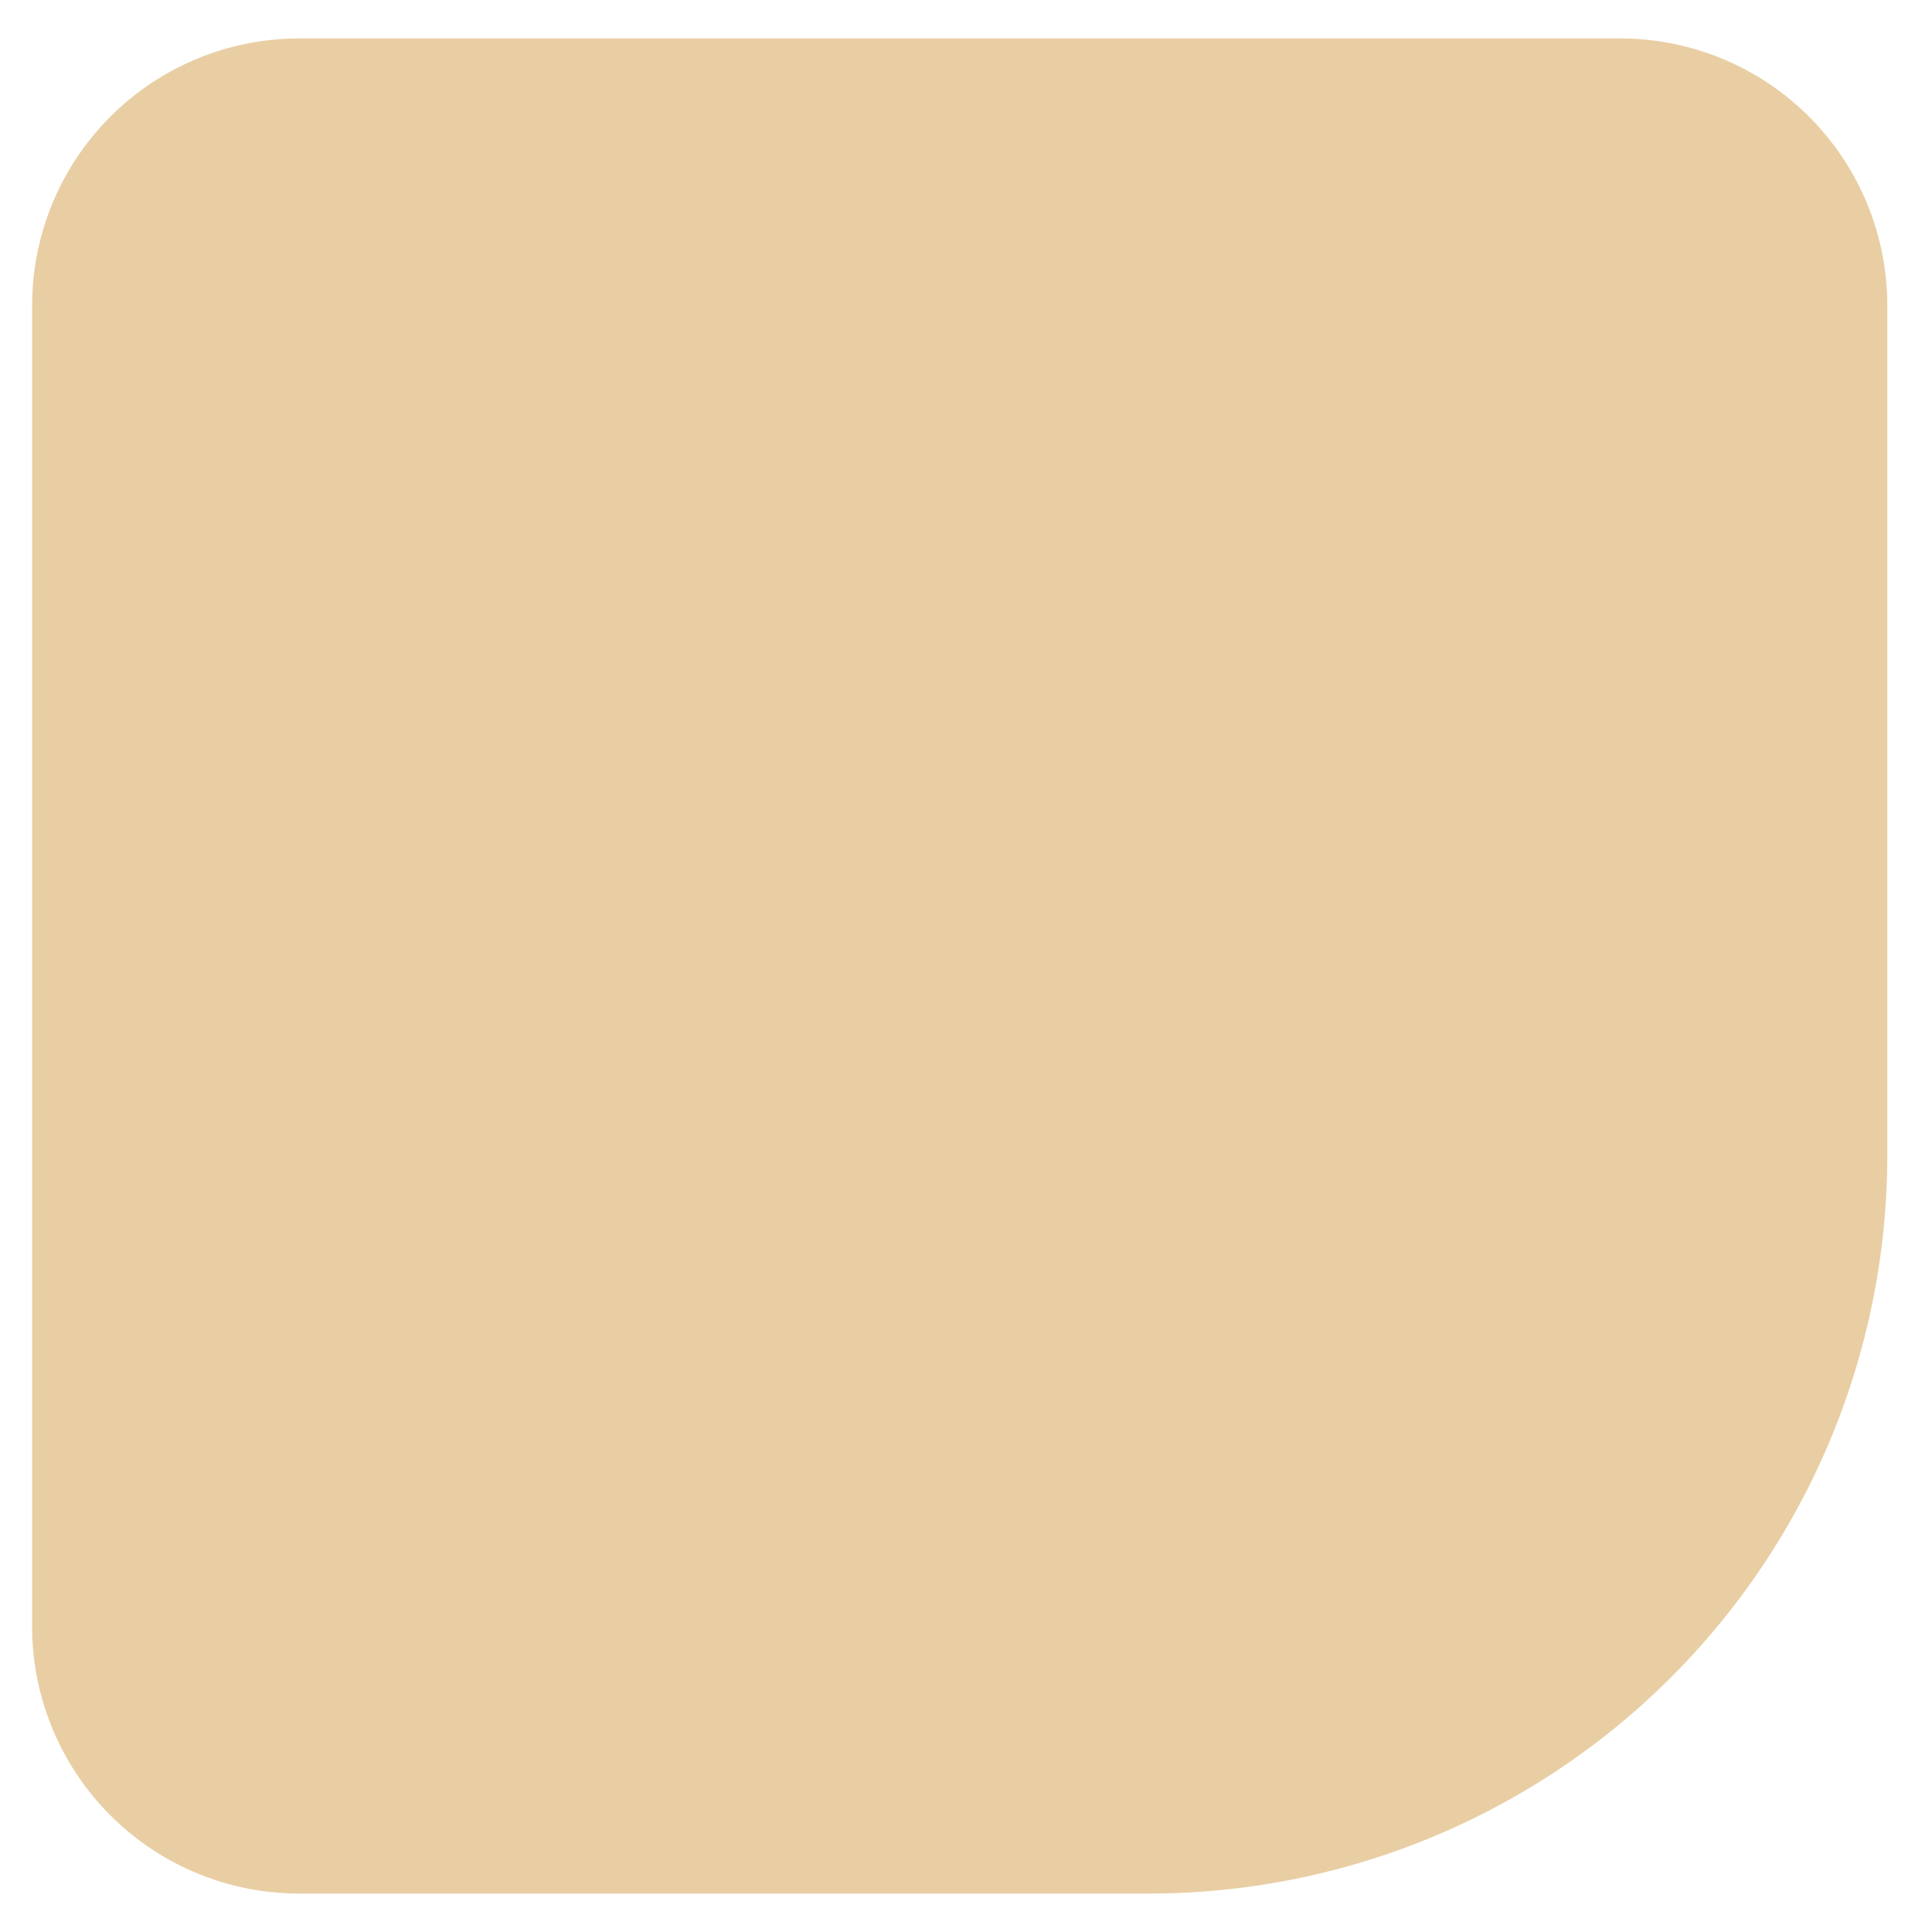 <svg id="setembrodourado_elementos" xmlns="http://www.w3.org/2000/svg" width="100" height="100" viewBox="0 0 100 100">
  <path id="Caminho_16822" data-name="Caminho 16822" d="M1813.208,96.02h-44.134a13.825,13.825,0,0,1-13.785-13.785V13.785A13.825,13.825,0,0,1,1769.075,0h68.452a13.825,13.825,0,0,1,13.785,13.785V57.917A38.216,38.216,0,0,1,1813.208,96.02Z" transform="translate(-1753.626 1.99)" fill="#e9cea4" fill-rule="evenodd"/>
  <path id="Caminho_10369" data-name="Caminho 10369" d="M0,0H100V100H0Z" fill="none"/>
</svg>
